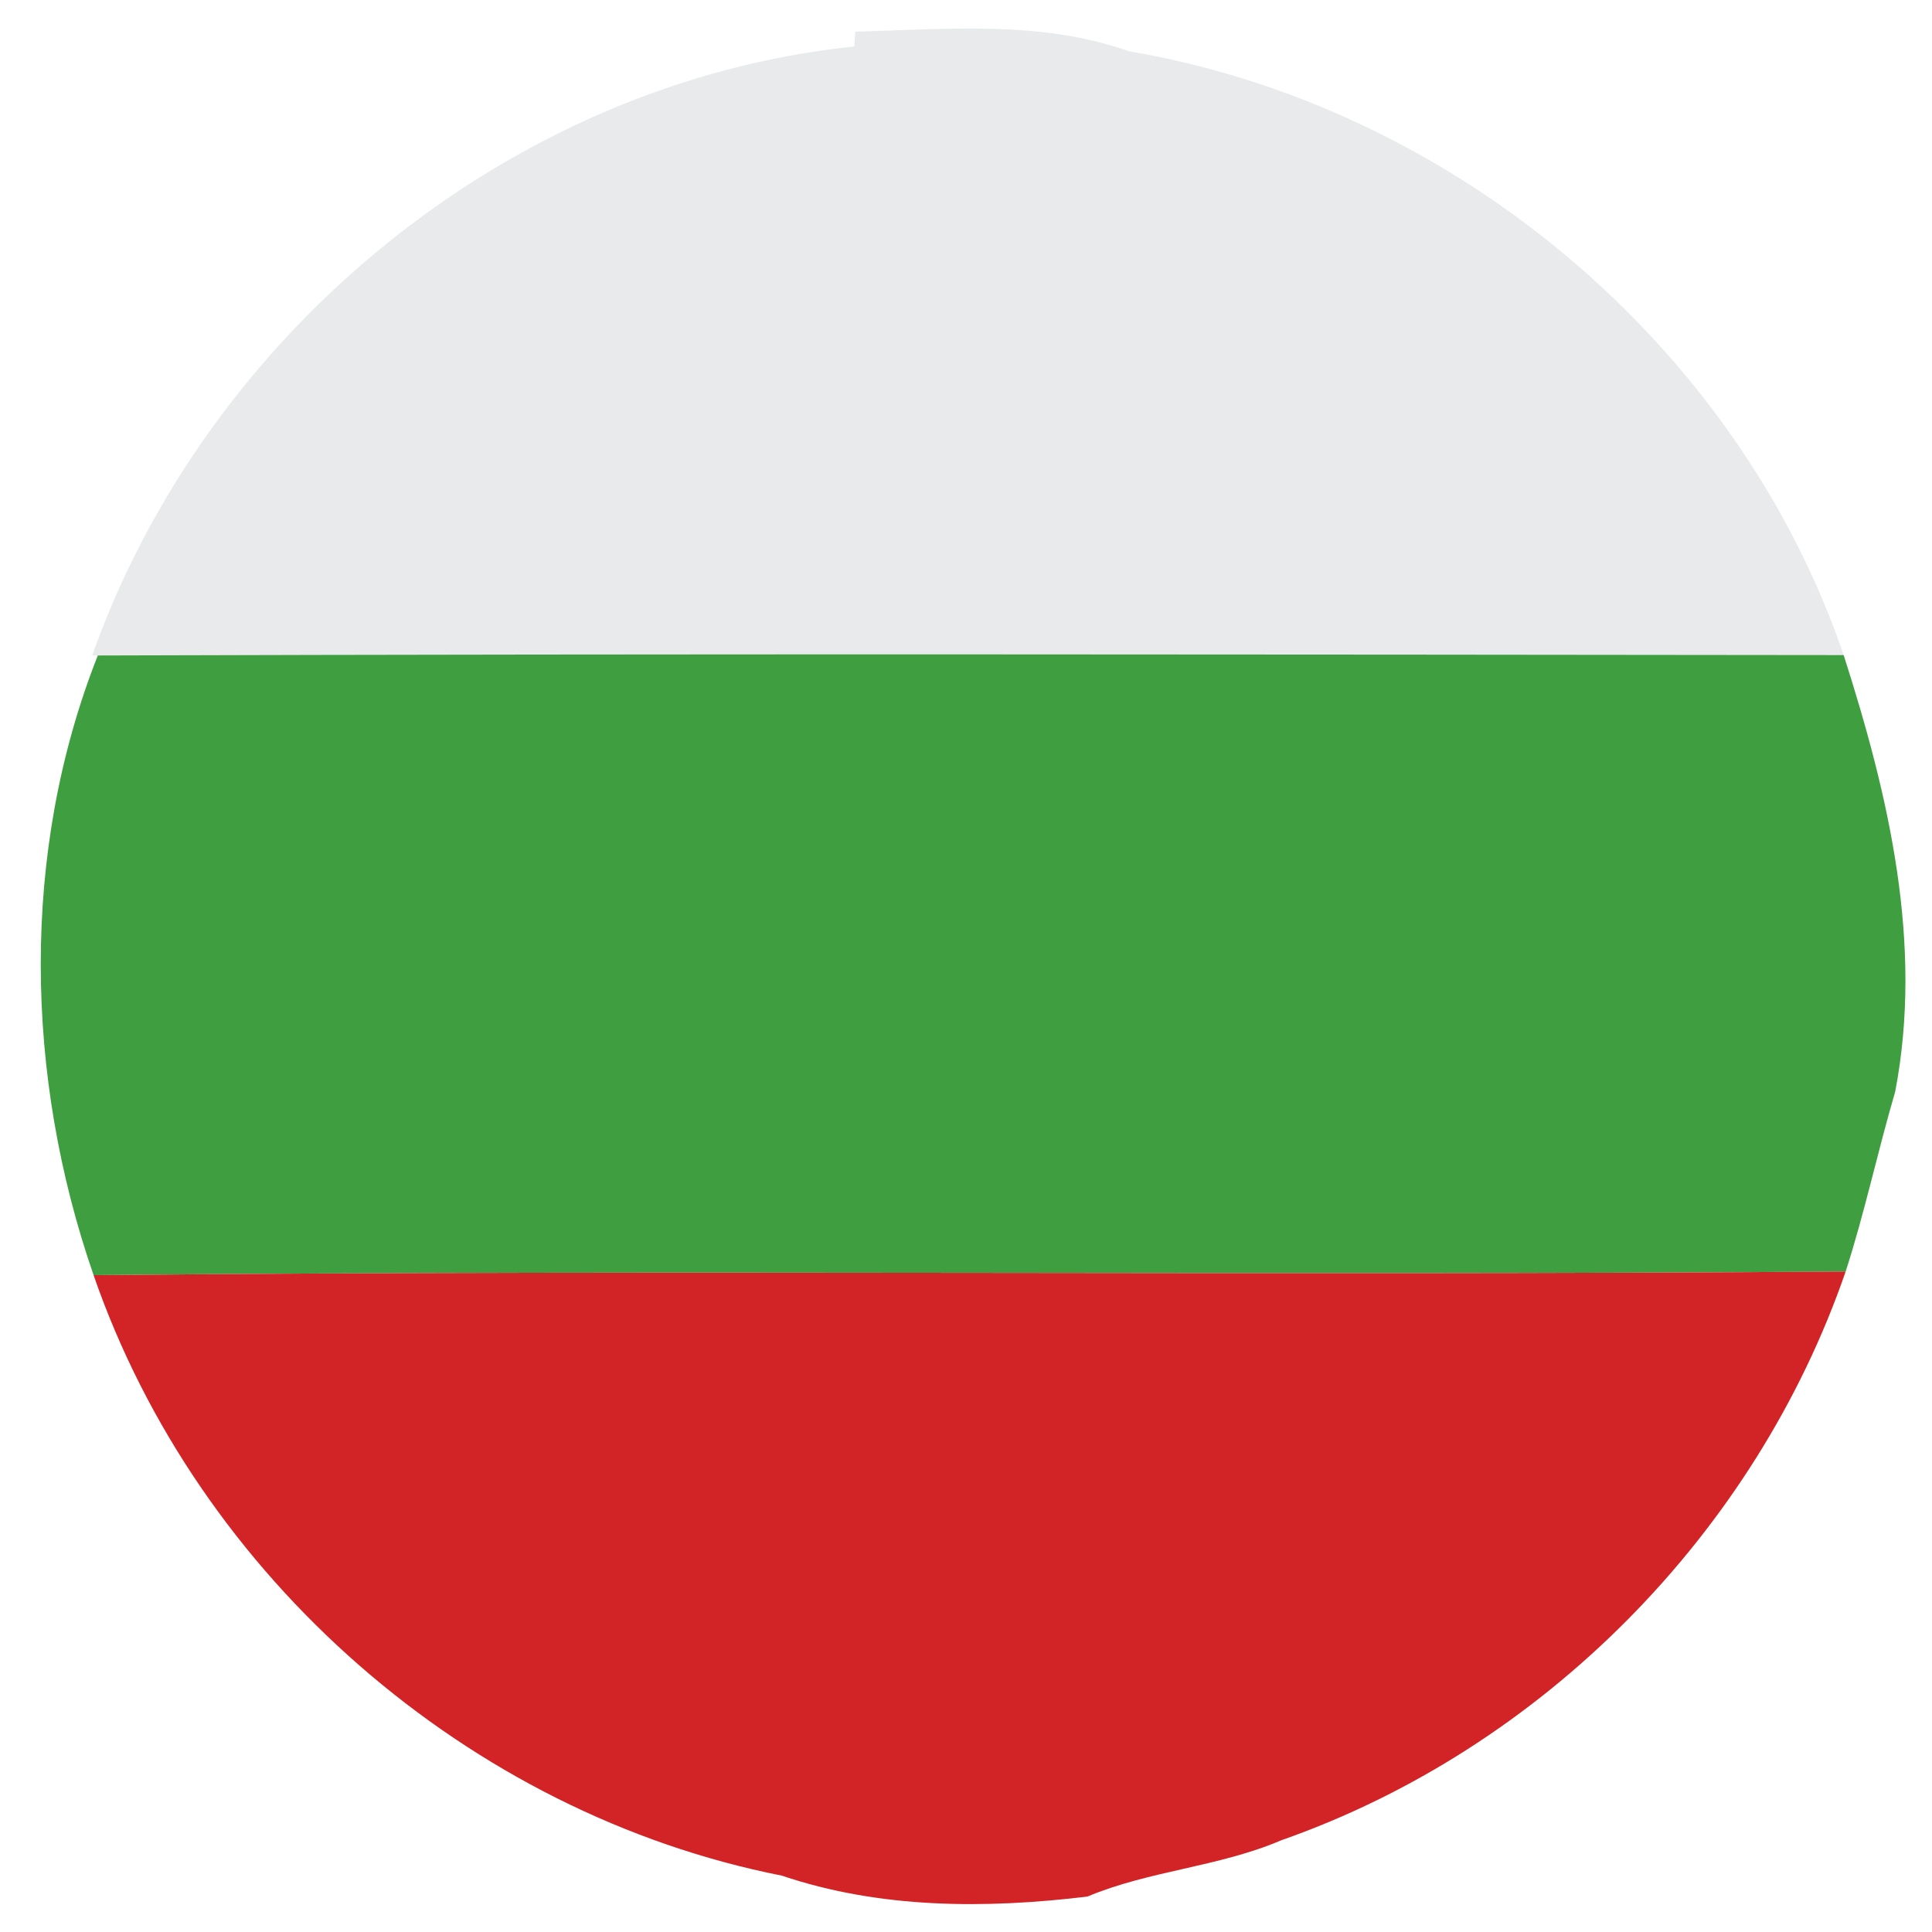<?xml version="1.0" encoding="UTF-8" ?>
<!DOCTYPE svg PUBLIC "-//W3C//DTD SVG 1.1//EN" "http://www.w3.org/Graphics/SVG/1.1/DTD/svg11.dtd">
<svg width="96pt" height="96pt" viewBox="0 0 96 96" version="1.1" xmlns="http://www.w3.org/2000/svg">
<g id="#e8eaebff">
<path fill="#e8eaeb" opacity="1.00" d=" M 42.45 2.31 L 42.50 1.57 C 47.05 1.46 51.72 0.99 56.10 2.55 C 72.16 5.27 86.34 17.10 91.61 32.55 C 62.69 32.52 33.78 32.48 4.86 32.57 L 4.58 32.57 C 10.28 16.49 25.40 4.07 42.45 2.31 Z" />
</g>
<g id="#3f9e3fff">
<path fill="#3f9e3f" opacity="1.00" d=" M 4.86 32.57 C 33.78 32.48 62.69 32.52 91.61 32.55 C 93.85 39.54 95.58 46.90 94.17 54.25 C 93.30 57.21 92.66 60.24 91.71 63.18 C 62.69 63.40 33.67 63.08 4.65 63.36 C 1.23 53.50 1.00 42.34 4.86 32.57 Z" />
</g>
<g id="#d22426ff">
<path fill="#d22426" opacity="1.00" d=" M 4.65 63.36 C 33.67 63.08 62.69 63.40 91.71 63.18 C 87.23 76.18 76.65 86.89 63.67 91.44 C 60.57 92.77 57.13 92.94 54.03 94.24 C 48.96 94.85 43.74 94.85 38.85 93.20 C 23.27 90.12 9.84 78.37 4.65 63.36 Z" />
</g>
</svg>
